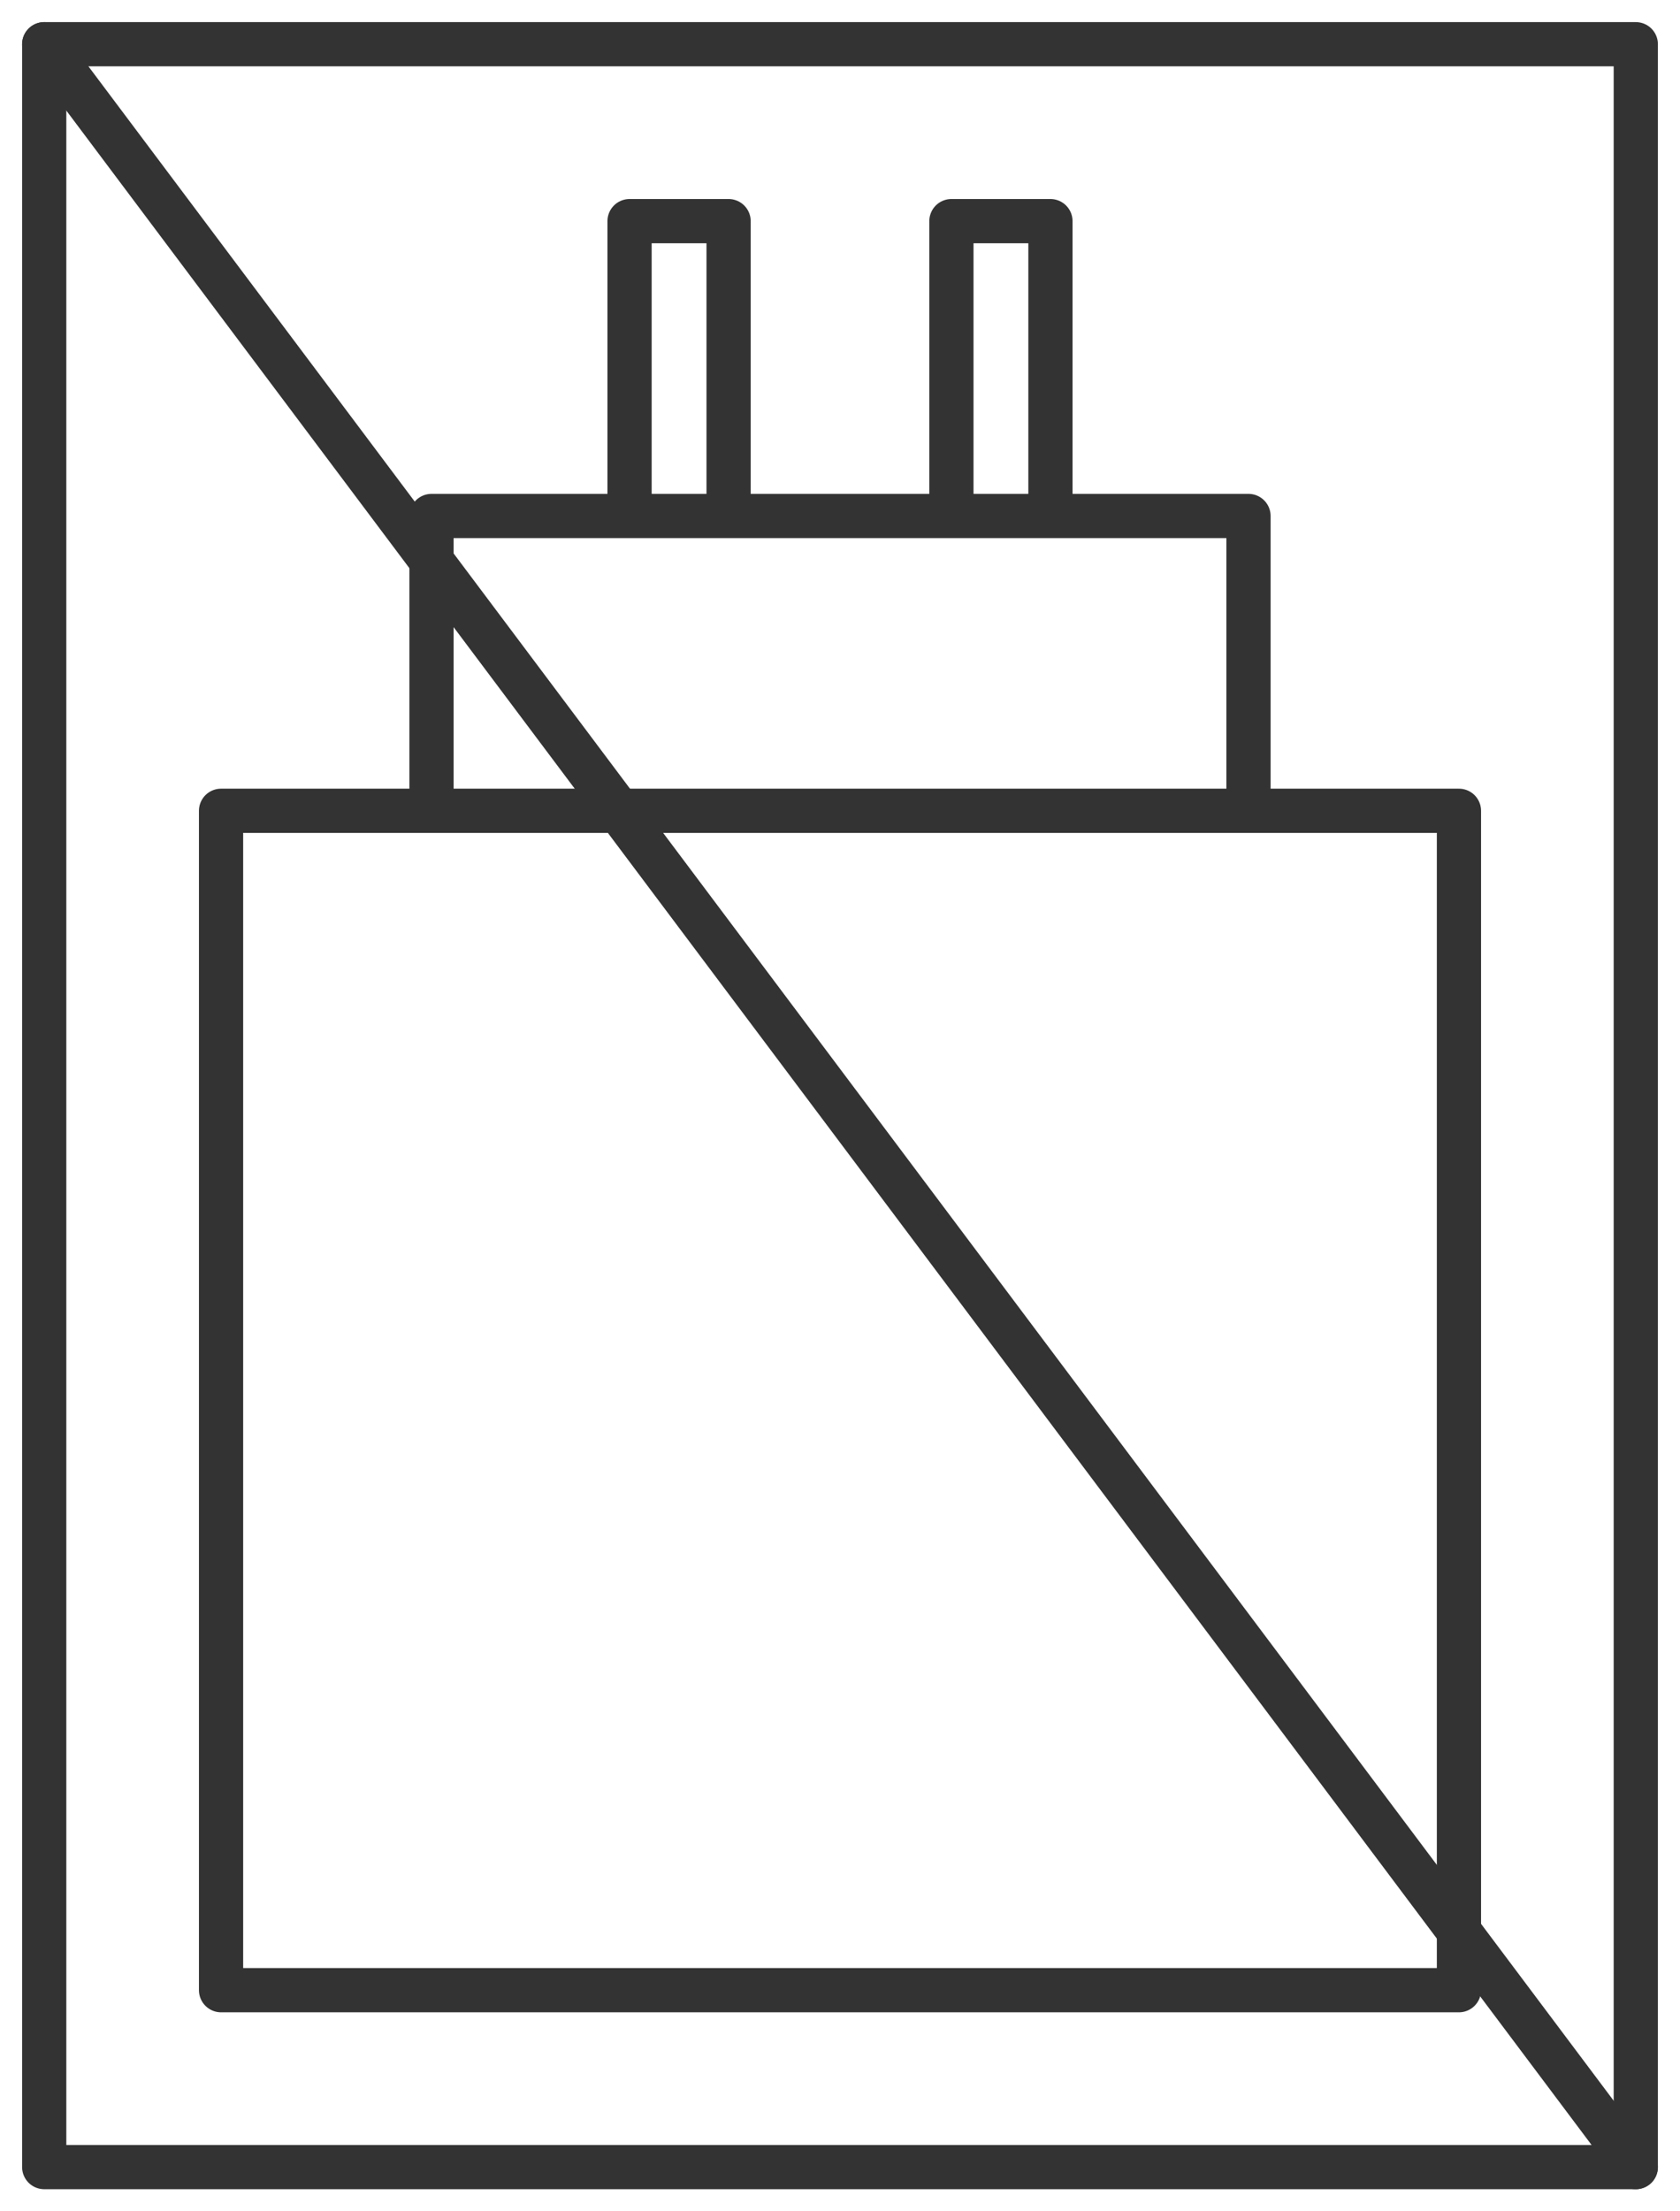 <svg width="38" height="50" viewBox="0 0 38 50" fill="none" xmlns="http://www.w3.org/2000/svg">
<rect x="1" y="1" width="36" height="48" stroke="#333333" stroke-linejoin="round"/>
<path d="M1 1L37 49" stroke="#333333" stroke-linecap="round" stroke-linejoin="round"/>
<path d="M9.76 18.333H5V45H33V18.333H28.24M9.76 18.333V11.667H14.24M9.76 18.333H28.24M28.24 18.333V11.667H23.76M14.24 11.667V5H16.48V11.667M14.24 11.667H16.48M16.48 11.667H21.52M21.52 11.667V5H23.76V11.667M21.52 11.667H23.76" stroke="#333333" stroke-linejoin="round"/>
</svg>